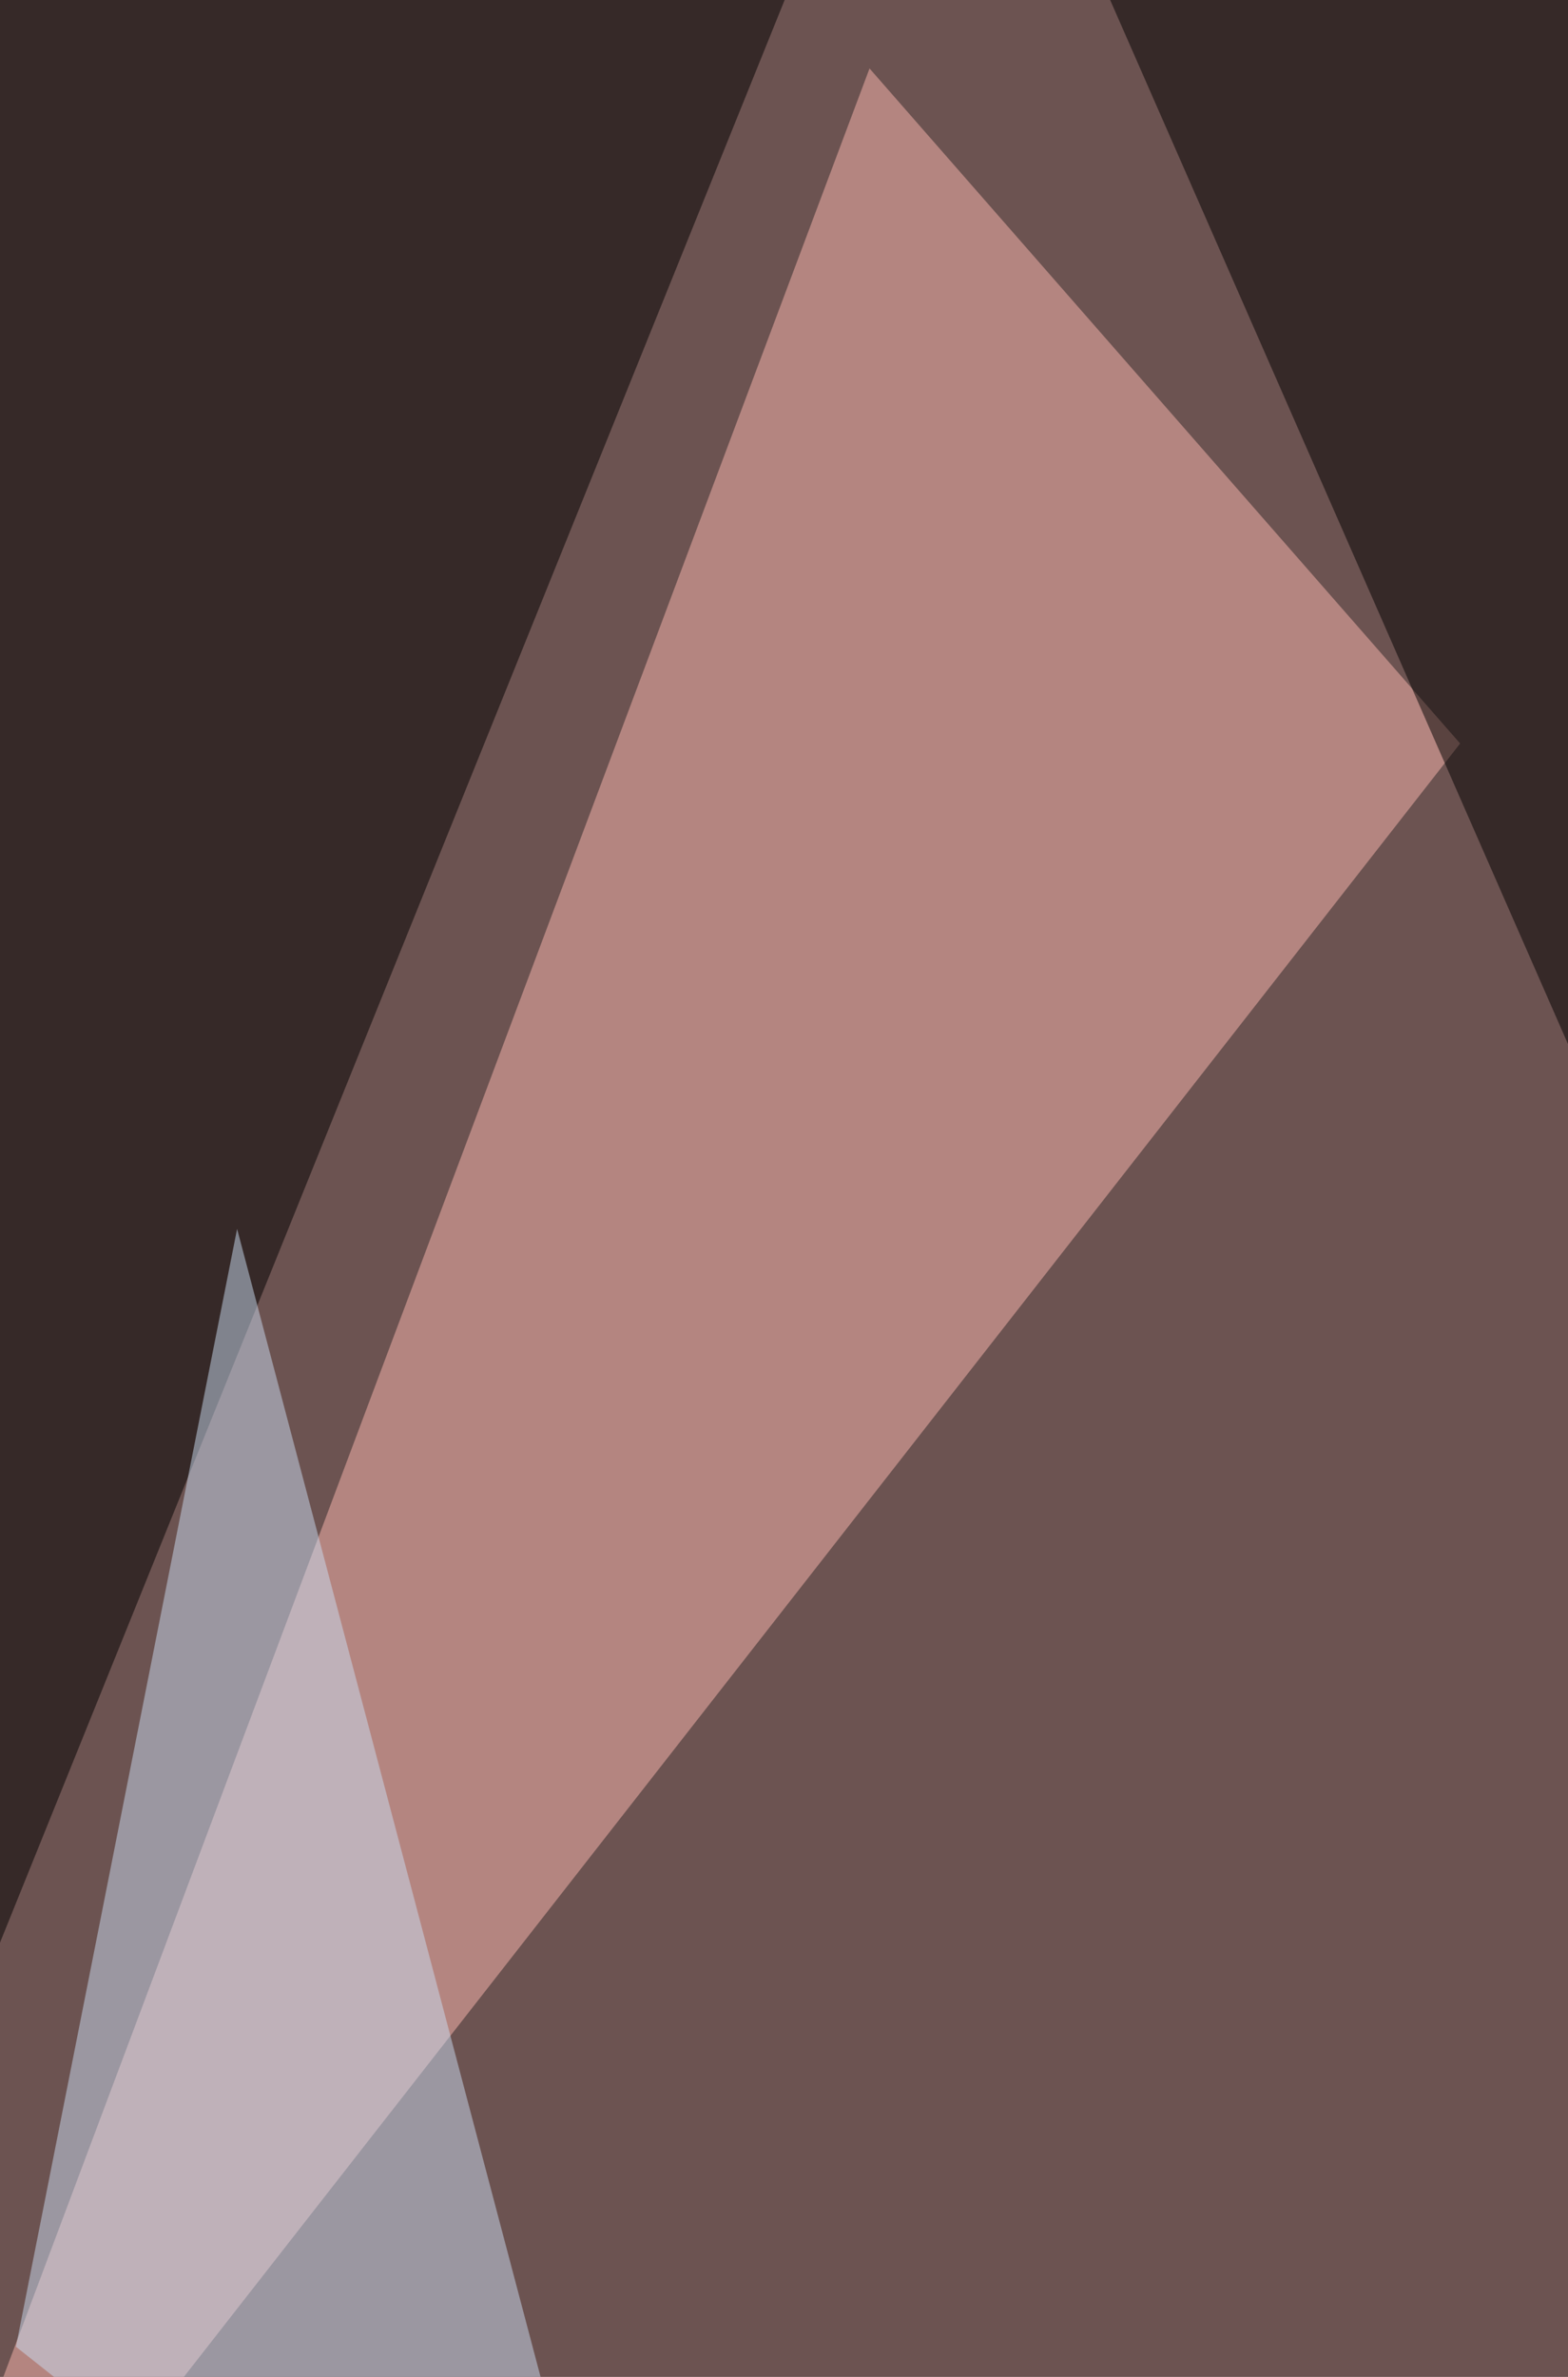 <svg xmlns="http://www.w3.org/2000/svg" width="660" height="1000" ><filter id="a"><feGaussianBlur stdDeviation="55"/></filter><rect width="100%" height="100%" fill="#6c5351"/><g filter="url(#a)"><g fill-opacity=".5"><path d="M-33.3-68.8l386 13.3L-68.7 987.3z"/><path fill="#fdb9b1" d="M614.6 312.8L366 28.8-68.8 1187z"/><path d="M818.7 801V-60l-381.6-8.8z"/><path fill="#cbdcf3" d="M99.8 517L6.7 987.3l275 217.5z"/></g></g></svg>